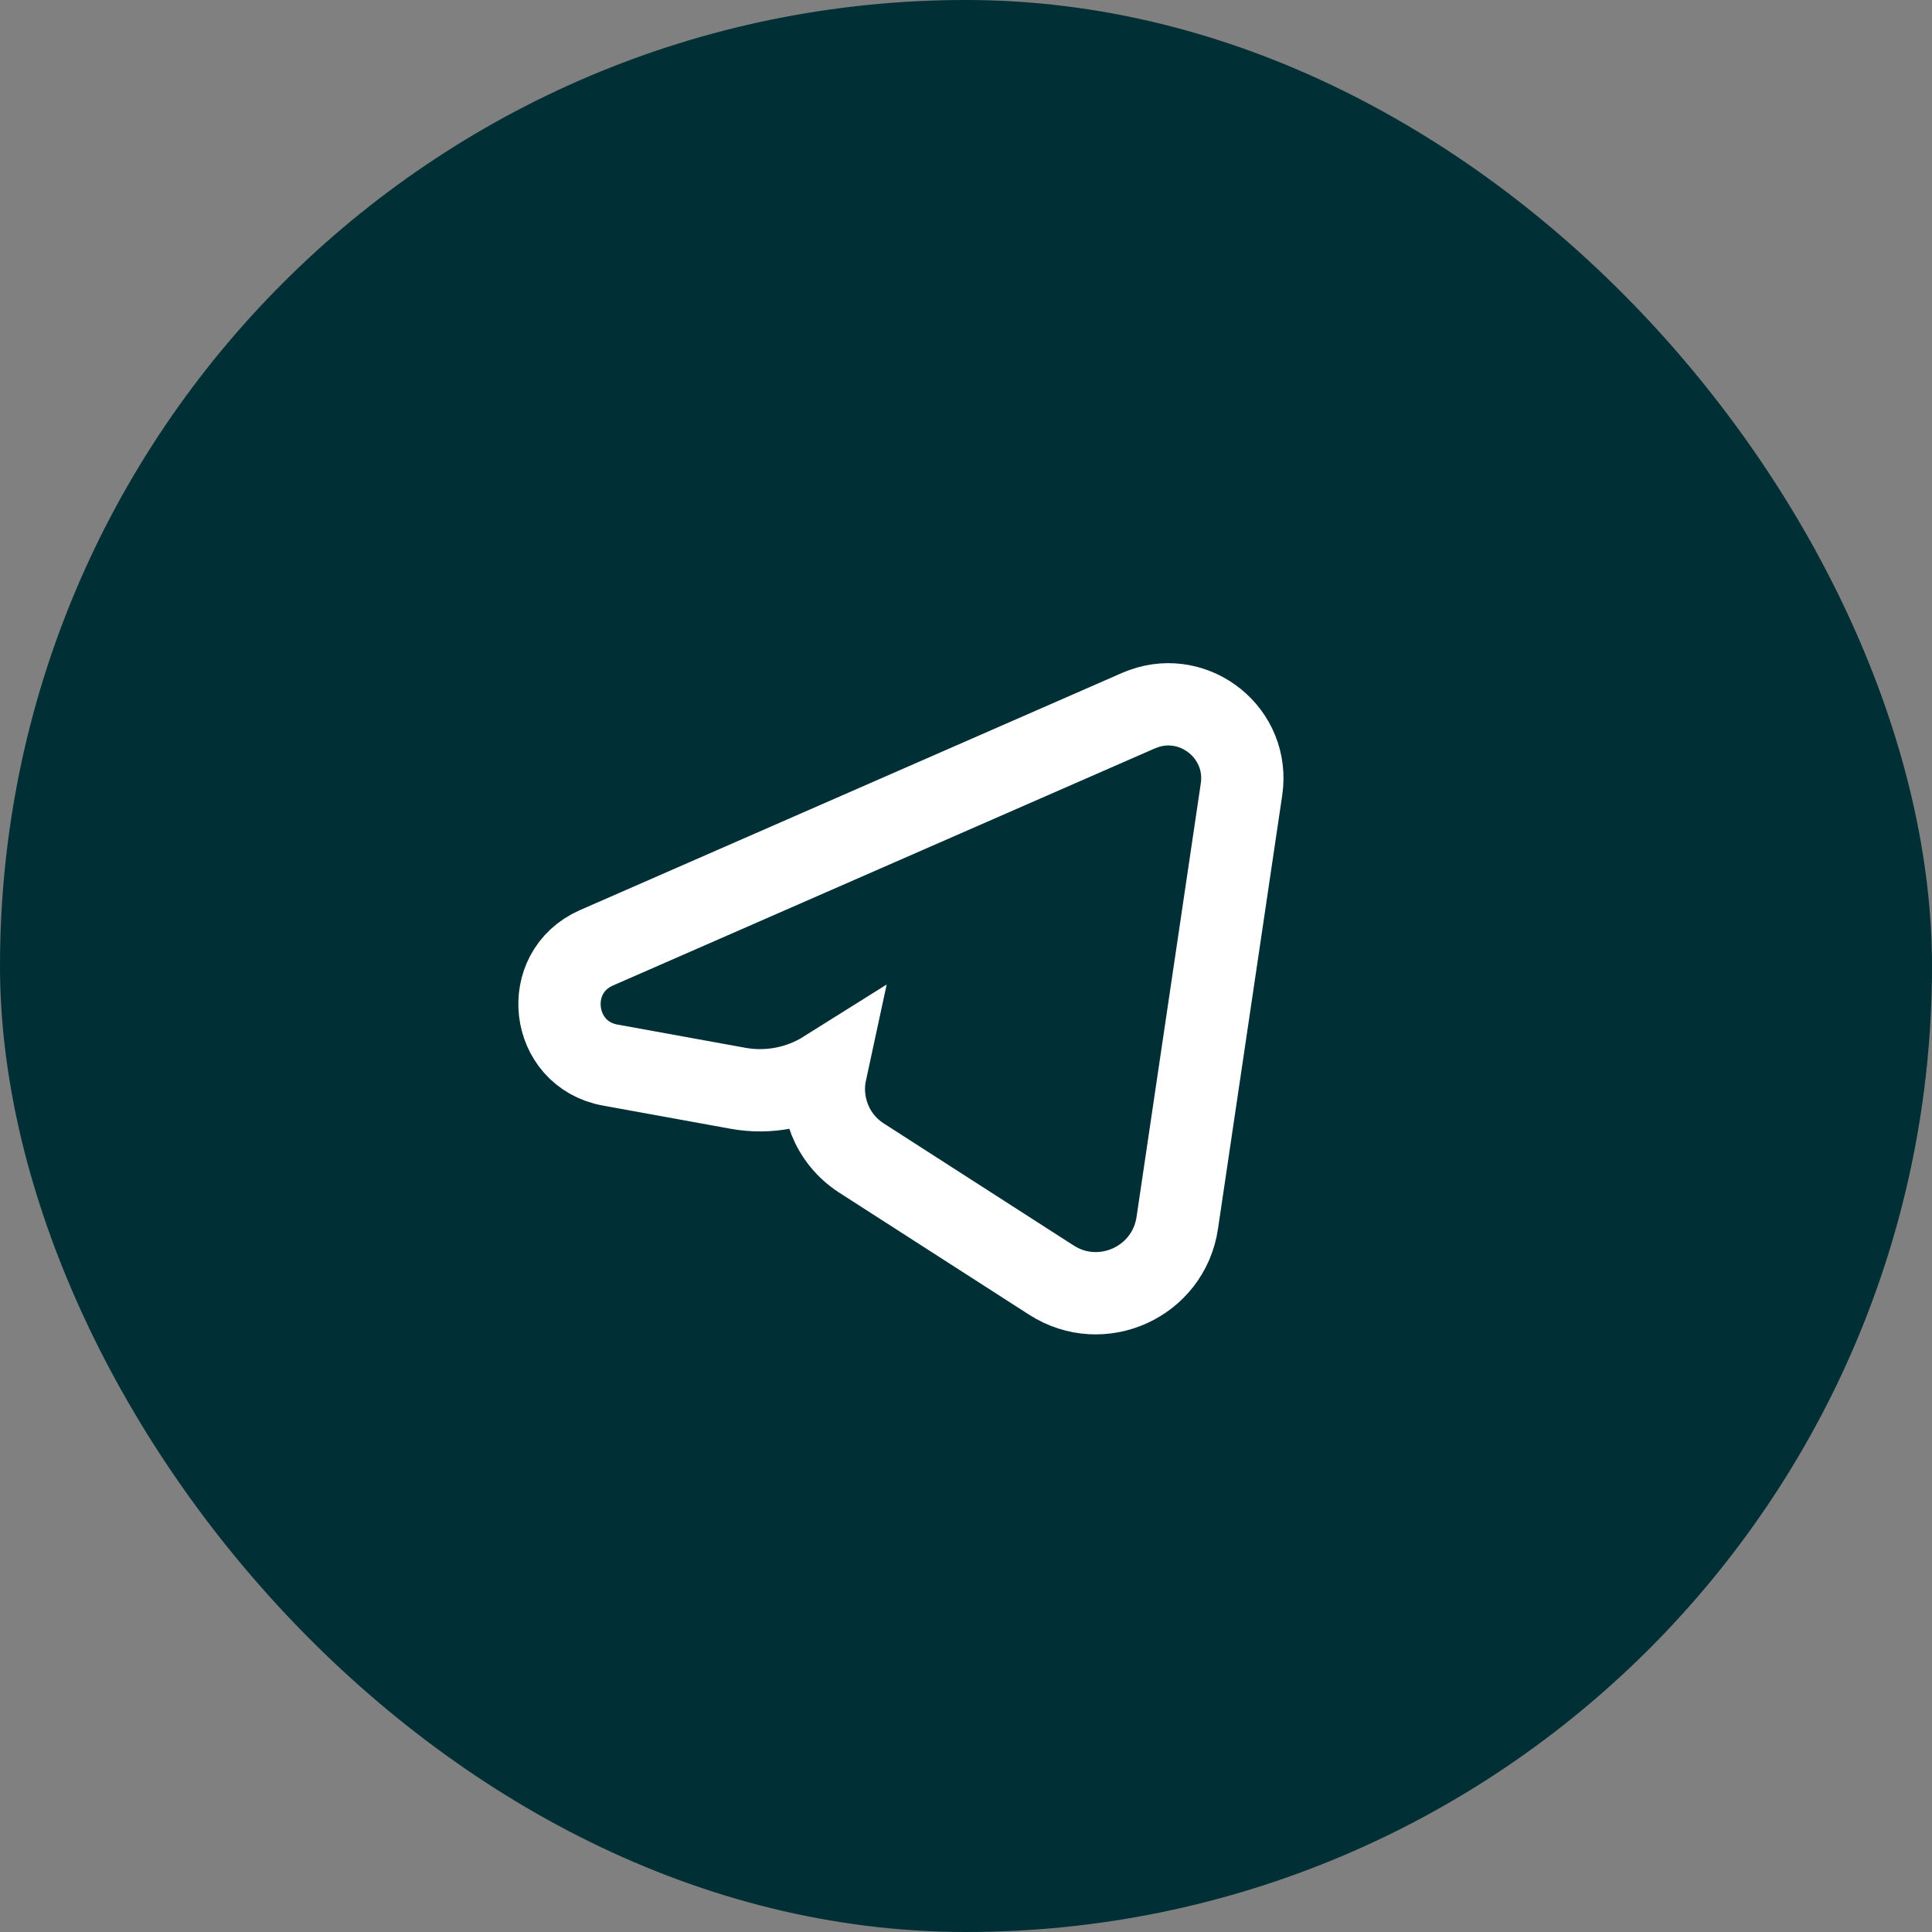 <svg width="40" height="40" viewBox="0 0 40 40" fill="none" xmlns="http://www.w3.org/2000/svg">
<rect x="0" y="0" width="40" height="40" fill="#808080" stroke="none"/>
<rect width="40" height="40" rx="20" fill="#002F36"/>
<path d="M23.677 14.672C24.751 14.288 25.875 15.188 25.704 16.343L24.374 25.319C24.193 26.543 22.808 27.172 21.768 26.503L17.838 23.977C17.21 23.573 16.952 22.845 17.096 22.181C16.556 22.52 15.909 22.646 15.281 22.532L12.633 22.051C11.392 21.825 11.194 20.129 12.35 19.623L23.572 14.713L23.677 14.672Z" stroke="white" stroke-width="1.704"/>
</svg>

